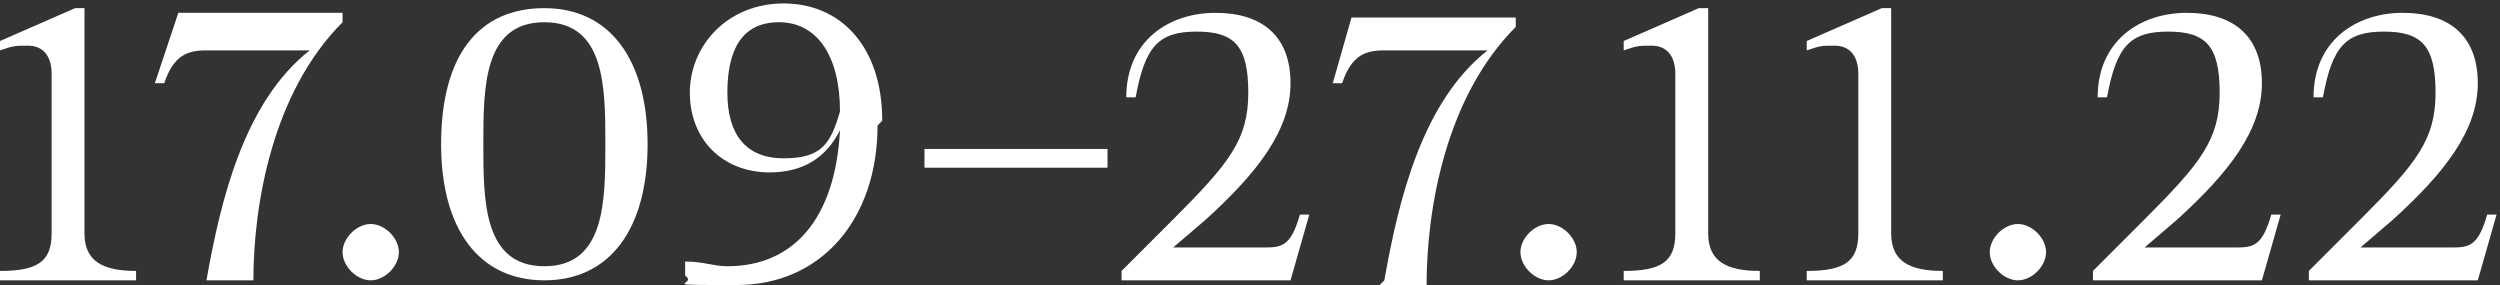 <svg width="307" height="35" viewBox="0 0 307 35" fill="none" xmlns="http://www.w3.org/2000/svg">
<rect x="0" y="0" width="307" height="35" fill="#333333" stroke="none"/>
<g clip-path="url(#clip0_244_125)">
<path d="M17.864 34.424H0V33.271C4.61 33.271 6.339 32.119 6.339 28.661V9.068C6.339 6.763 5.186 5.61 3.458 5.61C1.729 5.61 1.729 5.61 0 6.186V5.034L9.22 1H10.373V28.661C10.373 32.119 12.678 33.271 16.712 33.271V34.424H17.864Z" fill="white"/>
<path d="M25.355 34.424C27.083 24.627 29.965 12.525 38.033 6.186H25.355C23.049 6.186 21.321 6.763 20.168 10.22H19.016L21.897 1.576H42.066V2.729C33.422 11.373 31.117 25.203 31.117 34.424H25.355Z" fill="white"/>
<path d="M42.066 30.966C42.066 29.237 43.795 27.508 45.524 27.508C47.253 27.508 48.982 29.237 48.982 30.966C48.982 32.695 47.253 34.424 45.524 34.424C43.795 34.424 42.066 32.695 42.066 30.966Z" fill="white"/>
<path d="M54.168 17.712C54.168 6.763 58.778 1 66.846 1C74.914 1 79.524 7.339 79.524 17.712C79.524 28.085 74.914 34.424 66.846 34.424C58.778 34.424 54.168 28.085 54.168 17.712ZM74.338 17.712C74.338 10.797 74.338 2.729 66.846 2.729C59.354 2.729 59.354 10.797 59.354 17.712C59.354 24.627 59.354 32.695 66.846 32.695C74.338 32.695 74.338 24.627 74.338 17.712Z" fill="white"/>
<path d="M107.761 15.407C107.761 26.932 100.846 35 90.473 35C80.1 35 85.863 35 84.134 33.848V32.119C86.439 32.119 87.592 32.695 89.321 32.695C97.389 32.695 102.575 26.932 103.151 15.983C101.422 19.441 98.541 21.17 94.507 21.17C88.745 21.17 84.711 17.136 84.711 11.373C84.711 5.61 89.321 0.424 96.236 0.424C103.151 0.424 108.338 5.61 108.338 14.831L107.761 15.407ZM103.151 13.678C103.151 6.763 100.27 2.729 95.66 2.729C91.05 2.729 89.321 6.187 89.321 11.373C89.321 16.559 91.626 19.441 96.236 19.441C100.846 19.441 101.999 17.712 103.151 13.678Z" fill="white"/>
<path d="M136.002 18.288V20.593H113.527V18.288H136.002Z" fill="white"/>
<path d="M137.73 34.424V33.271L144.069 26.932C150.985 20.017 153.29 17.136 153.29 11.373C153.29 5.61 151.561 3.881 146.951 3.881C142.341 3.881 140.612 5.61 139.459 11.949H138.307C138.307 5.034 143.493 1.576 149.256 1.576C155.019 1.576 158.476 4.458 158.476 10.22C158.476 15.983 154.442 21.169 148.103 26.932L144.069 30.39H155.019C157.324 30.39 158.476 30.39 159.629 26.356H160.781L158.476 34.424H138.307H137.73Z" fill="white"/>
<path d="M169.999 34.423C171.728 24.627 174.609 12.525 182.677 6.186H169.999C167.694 6.186 165.965 6.763 164.813 10.22H163.66L165.965 2.152H186.135V3.305C177.491 11.949 175.186 25.779 175.186 35H169.423L169.999 34.423Z" fill="white"/>
<path d="M186.711 30.966C186.711 29.237 188.44 27.508 190.169 27.508C191.897 27.508 193.626 29.237 193.626 30.966C193.626 32.695 191.897 34.424 190.169 34.424C188.44 34.424 186.711 32.695 186.711 30.966Z" fill="white"/>
<path d="M216.679 34.424H199.391V33.271C204.001 33.271 205.73 32.119 205.73 28.661V9.068C205.73 6.763 204.577 5.61 202.848 5.61C201.119 5.61 201.119 5.61 199.391 6.186V5.034L208.611 1H209.764V28.661C209.764 32.119 212.069 33.271 216.103 33.271V34.424H216.679Z" fill="white"/>
<path d="M239.151 34.424H221.863V33.271C226.473 33.271 228.202 32.119 228.202 28.661V9.068C228.202 6.763 227.05 5.61 225.321 5.61C223.592 5.61 223.592 5.61 221.863 6.186V5.034L231.084 1H232.236V28.661C232.236 32.119 234.541 33.271 238.575 33.271V34.424H239.151Z" fill="white"/>
<path d="M244.34 30.966C244.34 29.237 246.069 27.508 247.797 27.508C249.526 27.508 251.255 29.237 251.255 30.966C251.255 32.695 249.526 34.424 247.797 34.424C246.069 34.424 244.34 32.695 244.34 30.966Z" fill="white"/>
<path d="M257.016 34.424V33.271L263.355 26.932C270.27 20.017 272.575 17.136 272.575 11.373C272.575 5.61 270.846 3.881 266.236 3.881C261.626 3.881 259.897 5.61 258.744 11.949H257.592C257.592 5.034 262.778 1.576 268.541 1.576C274.304 1.576 277.761 4.458 277.761 10.22C277.761 15.983 273.728 21.169 267.389 26.932L263.355 30.39H274.304C276.609 30.39 277.761 30.39 278.914 26.356H280.066L277.761 34.424H257.592H257.016Z" fill="white"/>
<path d="M283.527 34.424V33.271L289.866 26.932C296.782 20.017 299.087 17.136 299.087 11.373C299.087 5.61 297.358 3.881 292.748 3.881C288.138 3.881 286.409 5.61 285.256 11.949H284.104C284.104 5.034 289.29 1.576 295.053 1.576C300.815 1.576 304.273 4.458 304.273 10.22C304.273 15.983 300.239 21.169 293.9 26.932L289.866 30.39H300.815C303.121 30.39 304.273 30.39 305.426 26.356H306.578L304.273 34.424H284.104H283.527Z" fill="white"/>
</g>
<defs>
<clipPath id="clip0_244_125">
<rect width="307" height="35" fill="white"/>
</clipPath>
</defs>
</svg>
